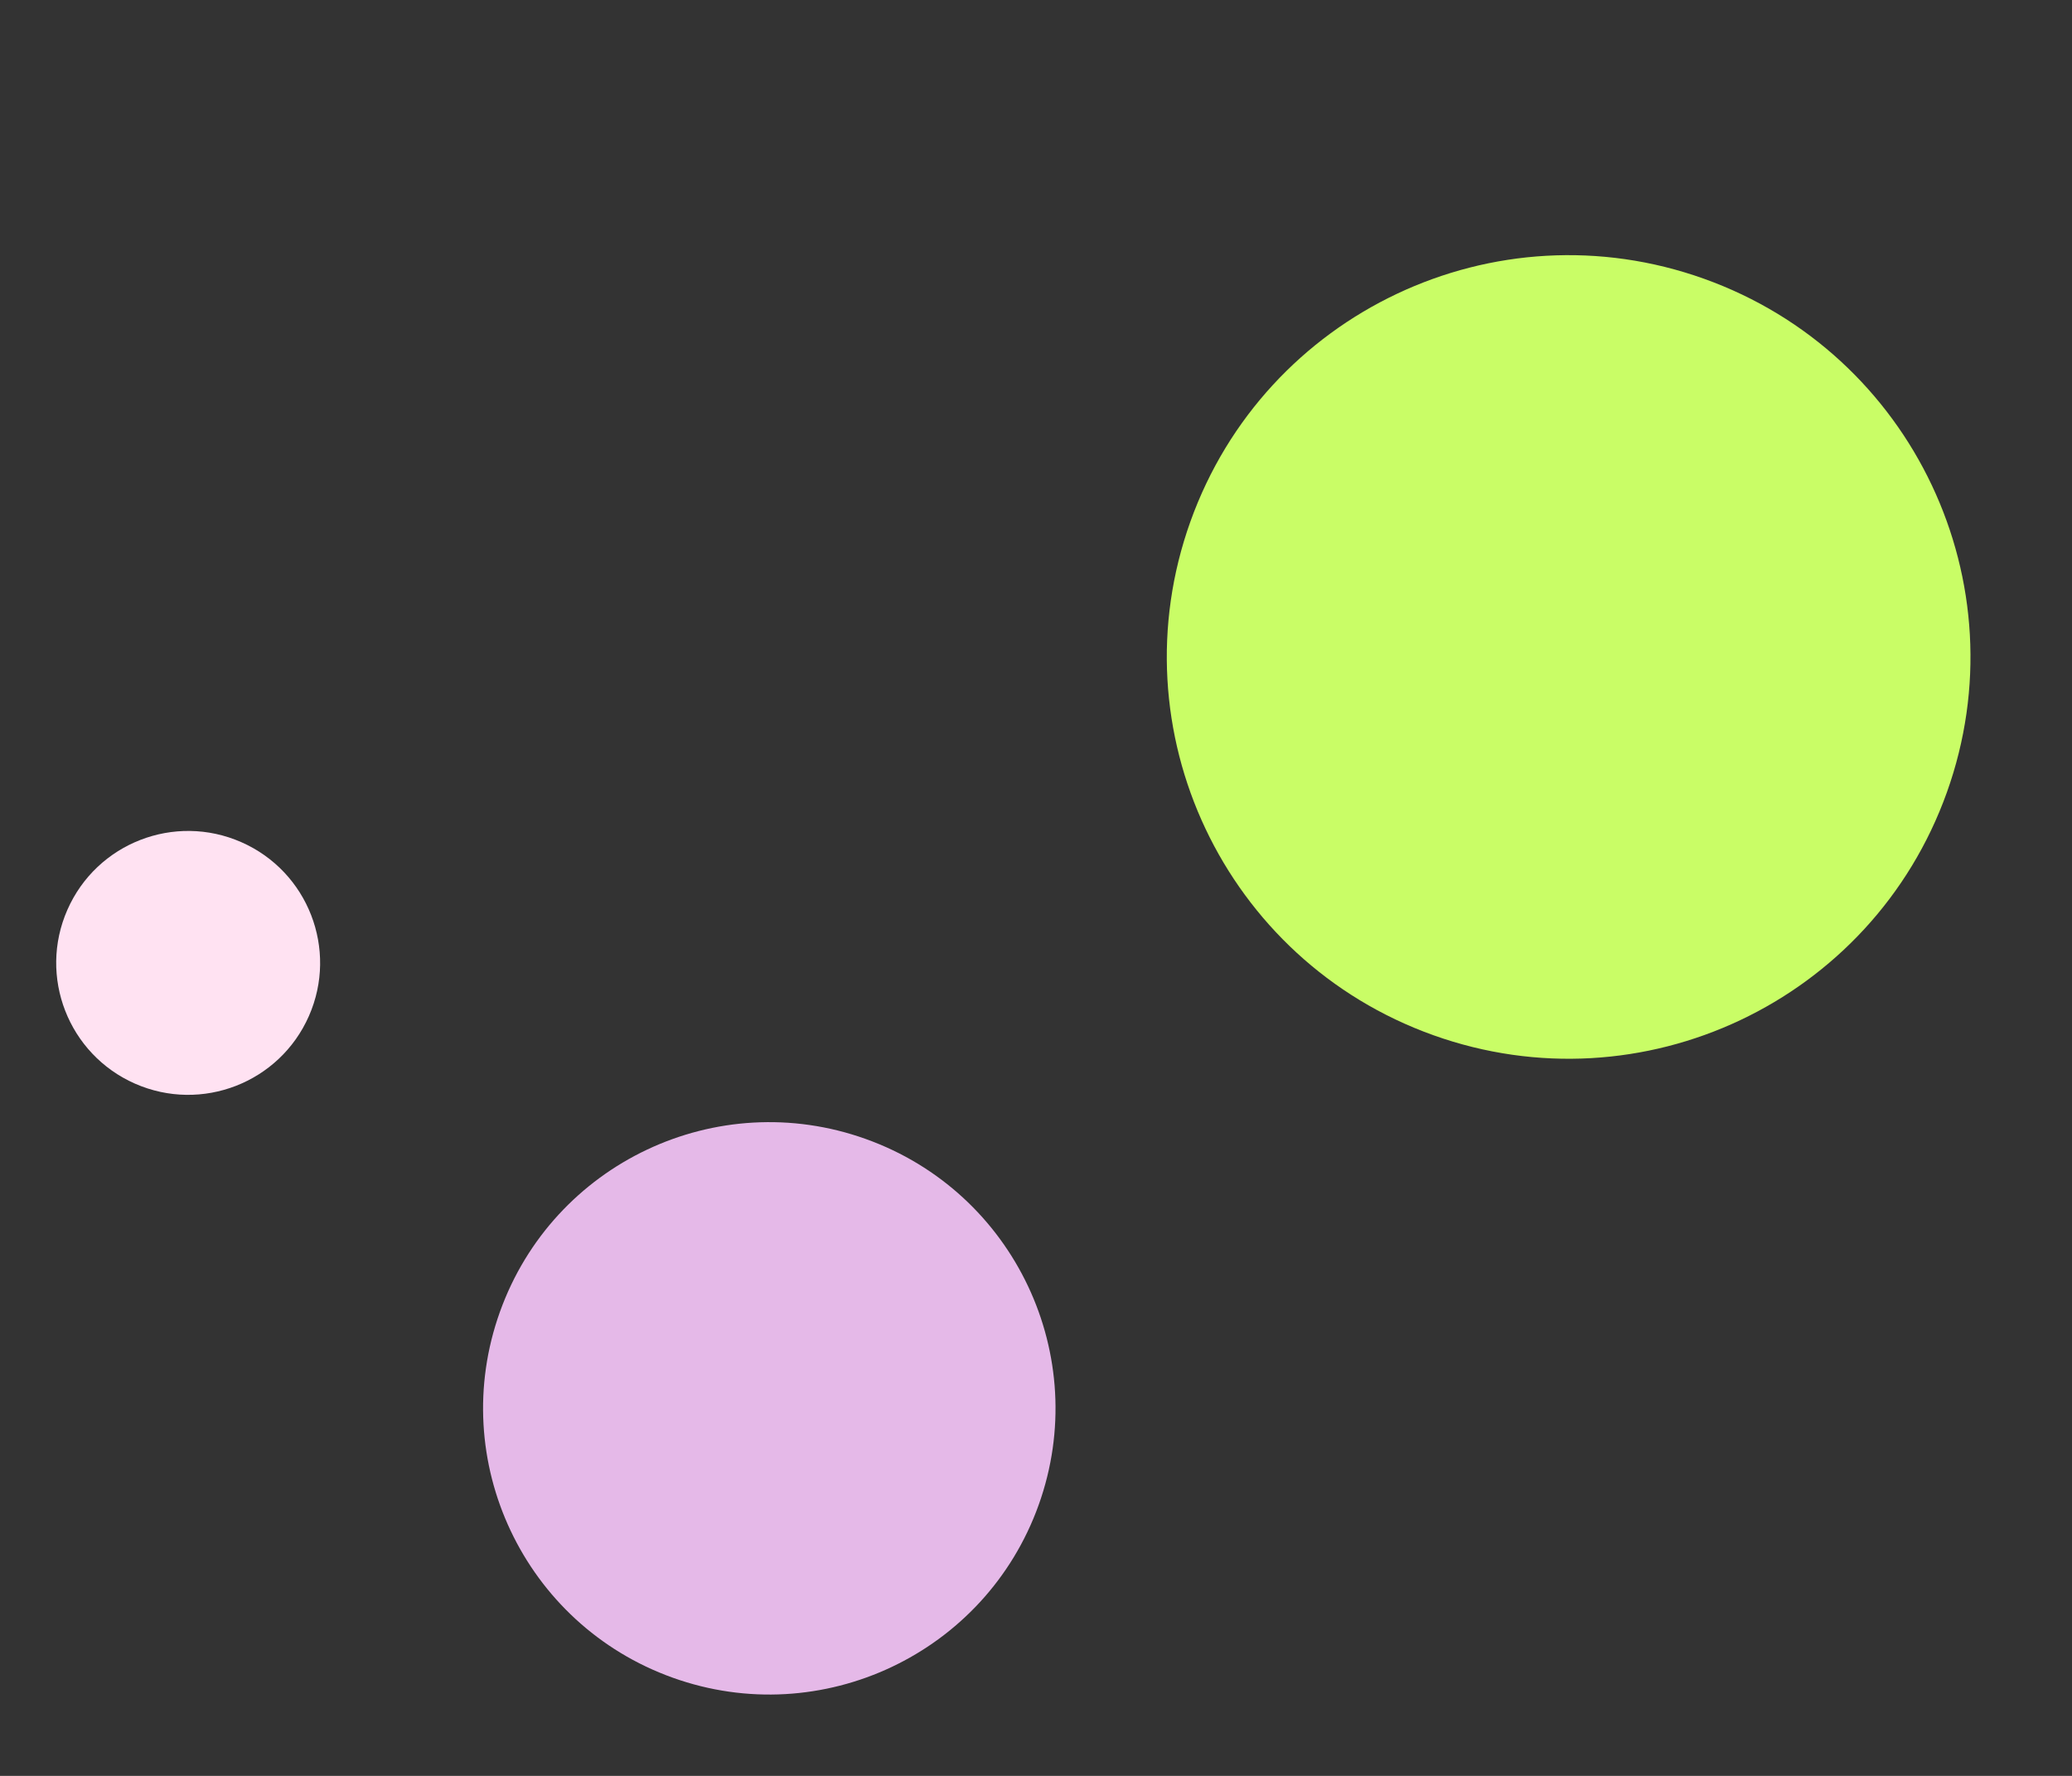<svg xmlns="http://www.w3.org/2000/svg" xmlns:xlink="http://www.w3.org/1999/xlink" width="350" zoomAndPan="magnify" viewBox="0 0 262.5 225" height="300" preserveAspectRatio="xMidYMid meet" version="1.0"><rect x="0" y="0" width="262.5" height="225" fill="#333333" stroke="none"/><defs><clipPath id="89538ffc51"><path d="M 7 105 L 41 105 L 41 139 L 7 139 Z M 7 105 " clip-rule="nonzero"/></clipPath><clipPath id="6407baf088"><path d="M 32.406 144.027 L 1.809 130.566 L 15.27 99.965 L 45.867 113.43 Z M 32.406 144.027 " clip-rule="nonzero"/></clipPath><clipPath id="d56ff1a888"><path d="M 17.105 137.297 C 25.555 141.012 35.418 137.176 39.137 128.727 C 42.855 120.277 39.02 110.414 30.57 106.699 C 22.117 102.98 12.254 106.816 8.539 115.266 C 4.82 123.715 8.656 133.578 17.105 137.297 Z M 17.105 137.297 " clip-rule="nonzero"/></clipPath><clipPath id="0dc1d4e335"><path d="M 61 142 L 134 142 L 134 215 L 61 215 Z M 61 142 " clip-rule="nonzero"/></clipPath><clipPath id="29c721f7d7"><path d="M 143.812 156.523 L 119.371 224.785 L 51.109 200.344 L 75.551 132.082 Z M 143.812 156.523 " clip-rule="nonzero"/></clipPath><clipPath id="f63140586a"><path d="M 131.594 190.656 C 138.34 171.805 128.531 151.051 109.68 144.305 C 90.832 137.555 70.078 147.363 63.332 166.215 C 56.582 185.062 66.391 205.816 85.242 212.566 C 104.09 219.312 124.844 209.504 131.594 190.656 Z M 131.594 190.656 " clip-rule="nonzero"/></clipPath><clipPath id="d626207295"><path d="M 147 32 L 250 32 L 250 135 L 147 135 Z M 147 32 " clip-rule="nonzero"/></clipPath><clipPath id="055858fc85"><path d="M 263.801 52.473 L 229.492 148.309 L 133.656 113.996 L 167.969 18.164 Z M 263.801 52.473 " clip-rule="nonzero"/></clipPath><clipPath id="204f600402"><path d="M 246.648 100.391 C 256.121 73.926 242.348 44.793 215.887 35.32 C 189.422 25.844 160.289 39.617 150.812 66.078 C 141.34 92.543 155.109 121.676 181.574 131.152 C 208.039 140.625 237.172 126.855 246.648 100.391 Z M 246.648 100.391 " clip-rule="nonzero"/></clipPath></defs><g clip-path="url(#89538ffc51)"><g clip-path="url(#6407baf088)"><g clip-path="url(#d56ff1a888)"><path fill="#ffe2f2" d="M 32.406 144.027 L 1.809 130.566 L 15.27 99.965 L 45.867 113.43 Z M 32.406 144.027 " fill-opacity="1" fill-rule="nonzero"/></g></g></g><g clip-path="url(#0dc1d4e335)"><g clip-path="url(#29c721f7d7)"><g clip-path="url(#f63140586a)"><path fill="#e5b9e8" d="M 143.812 156.523 L 119.371 224.785 L 51.109 200.344 L 75.551 132.082 Z M 143.812 156.523 " fill-opacity="1" fill-rule="nonzero"/></g></g></g><g clip-path="url(#d626207295)"><g clip-path="url(#055858fc85)"><g clip-path="url(#204f600402)"><path fill="#c9fd66" d="M 263.801 52.473 L 229.492 148.309 L 133.656 113.996 L 167.969 18.164 Z M 263.801 52.473 " fill-opacity="1" fill-rule="nonzero"/></g></g></g></svg>